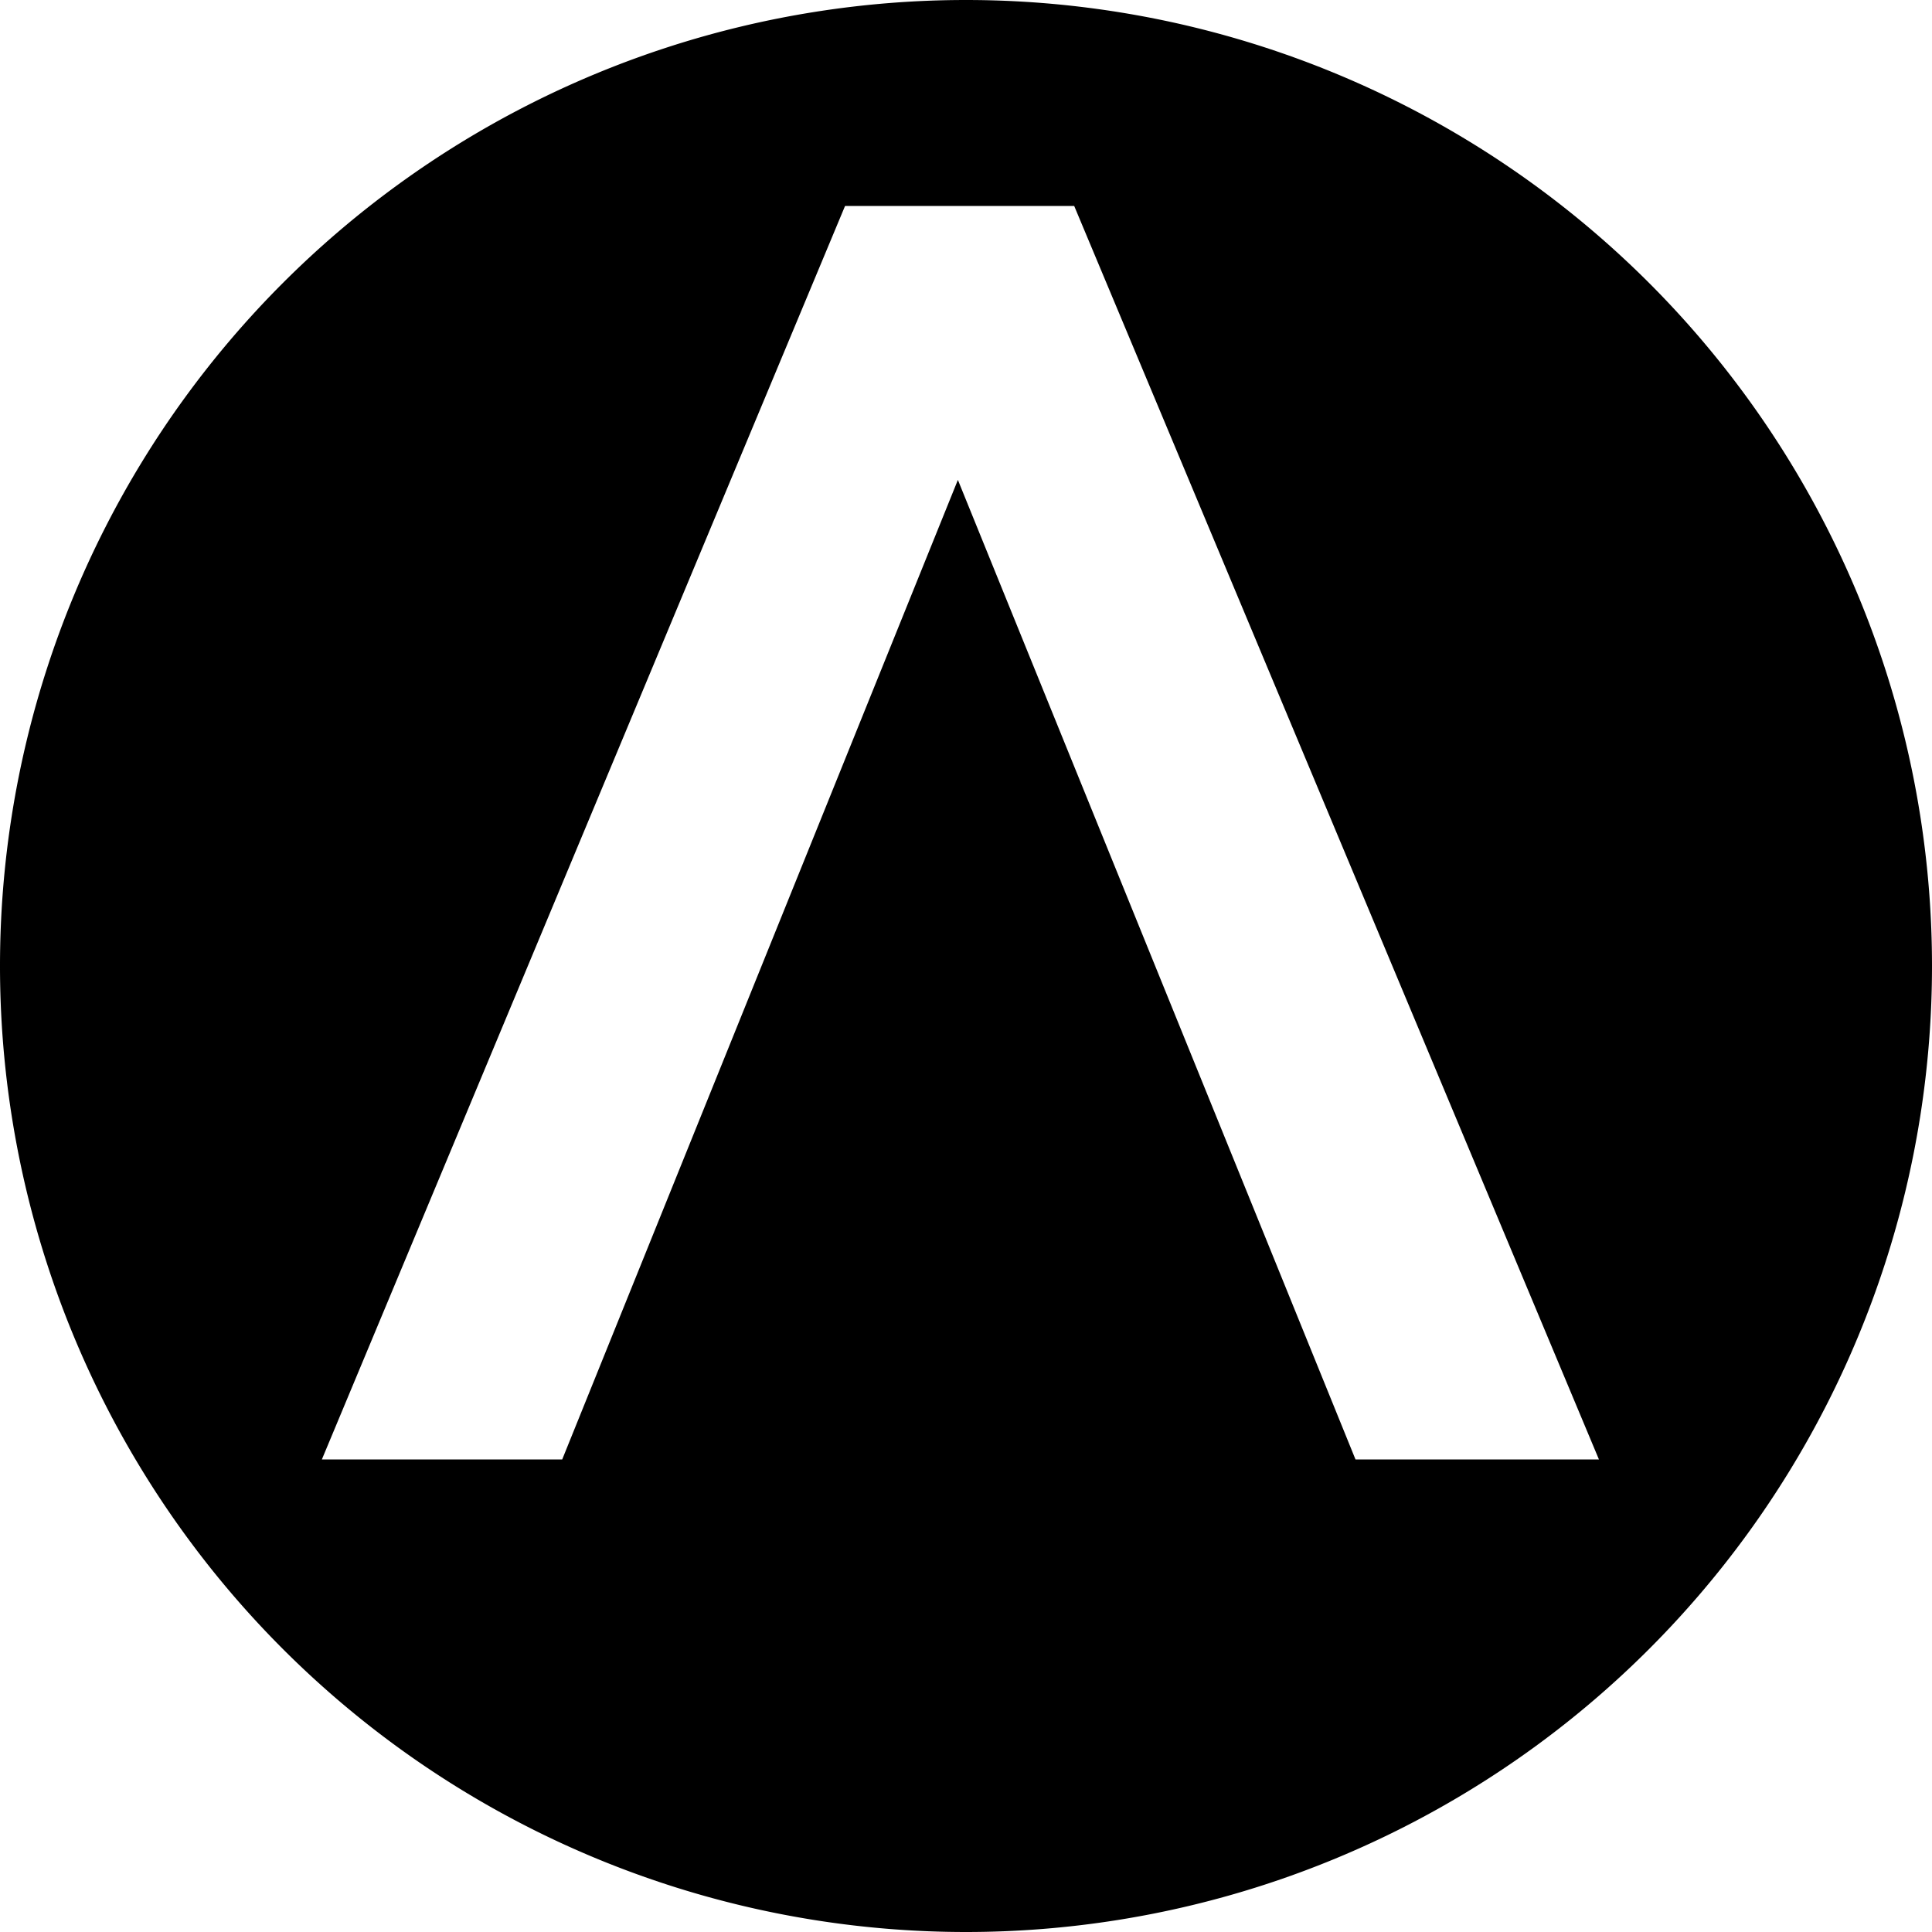 <?xml version="1.0" encoding="UTF-8"?> <svg xmlns="http://www.w3.org/2000/svg" viewBox="0 0 500 500"><g data-name="Layer 2"><path fill-rule="evenodd" d="M250 0a250 250 0 110 500 250 250 0 010-500zm163.8 377.7L278 53.3h-59.3L83.3 377.7h62.2l102.4-253.5 102.9 253.5z" data-name="Layer 1"></path></g></svg> 